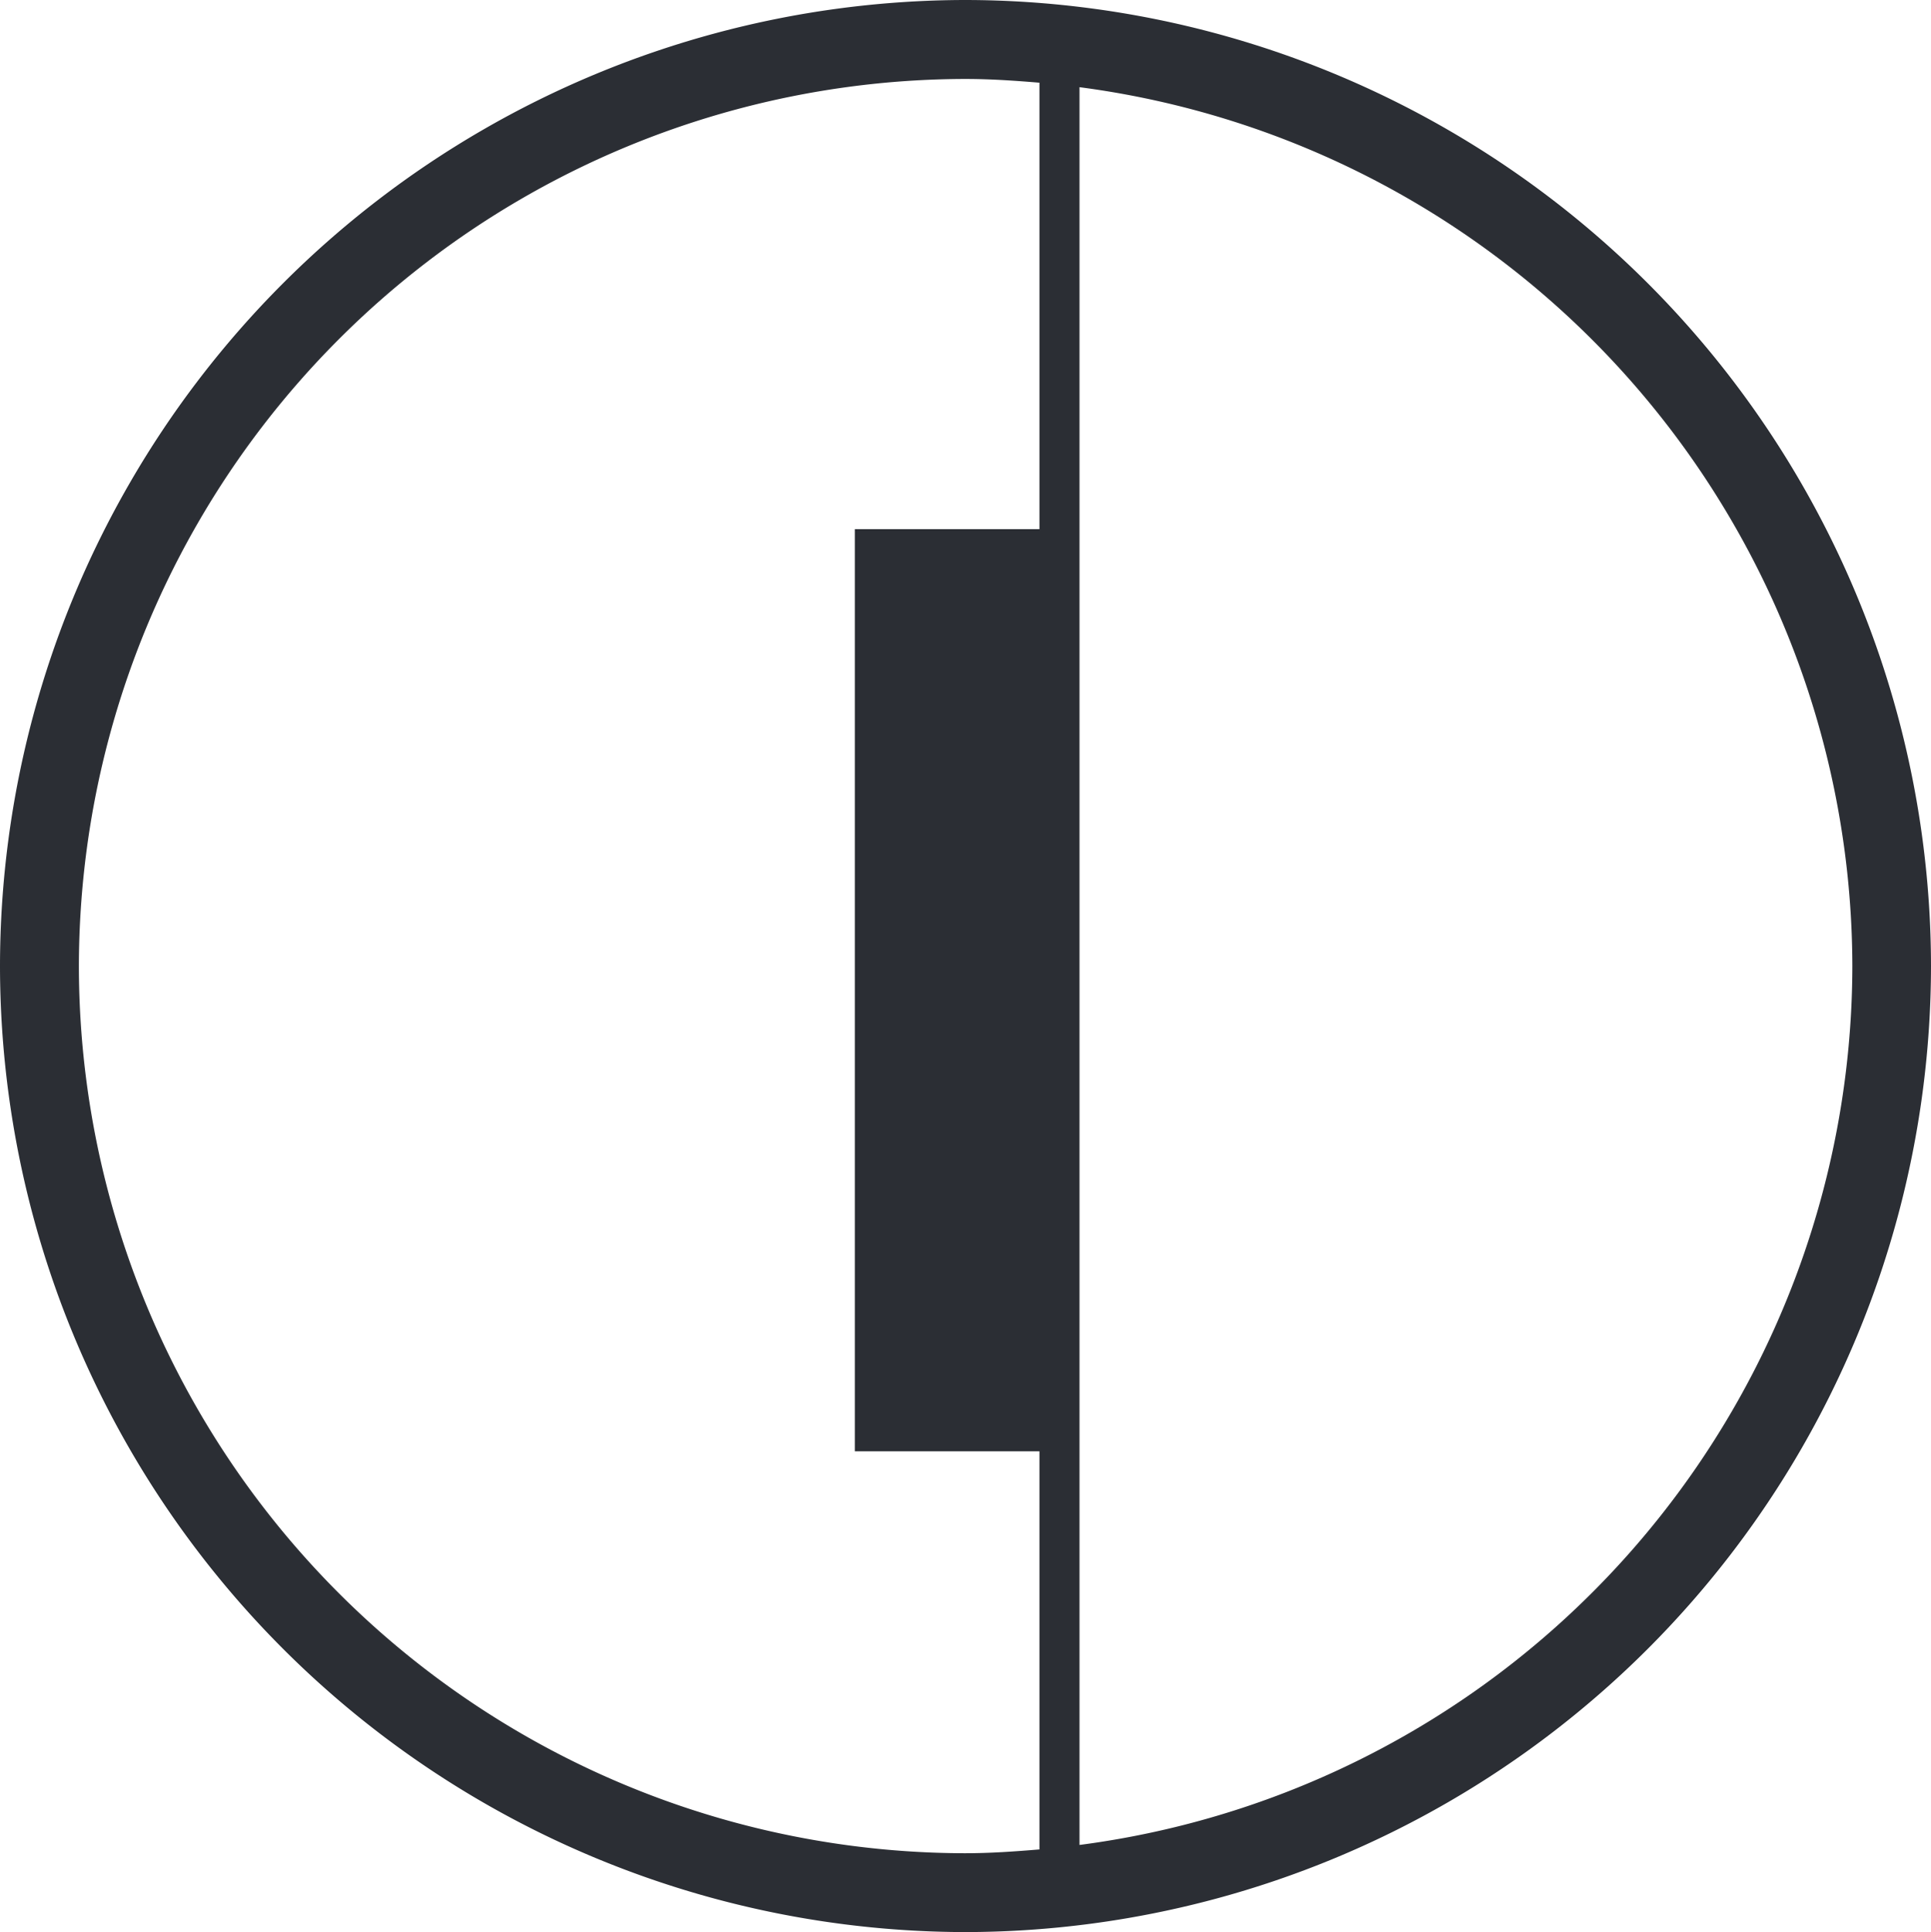 <svg xmlns="http://www.w3.org/2000/svg" width="31.919" height="31.933" viewBox="0 0 31.919 31.933">
  <g id="Group_309" data-name="Group 309" transform="translate(-802 -2067.933)">
    <path id="Path_1988" data-name="Path 1988" d="M0,0A15.984,15.984,0,0,0-15.966-15.967,15.98,15.98,0,0,0-31.919,0,15.979,15.979,0,0,0-15.966,15.966,15.983,15.983,0,0,0,0,0M-15.966-14.662c.415,0,.823.028,1.229.062v7.379h-3.052V8.02h3.052V14.6c-.406.034-.814.063-1.229.063A14.672,14.672,0,0,1-30.615,0,14.679,14.679,0,0,1-15.966-14.662M-1.3,0A14.671,14.671,0,0,1-14.075,14.526V-14.526A14.679,14.679,0,0,1-1.3,0" transform="translate(833.919 2083.9)" fill="#2b2e34"/>
  </g>
</svg>
